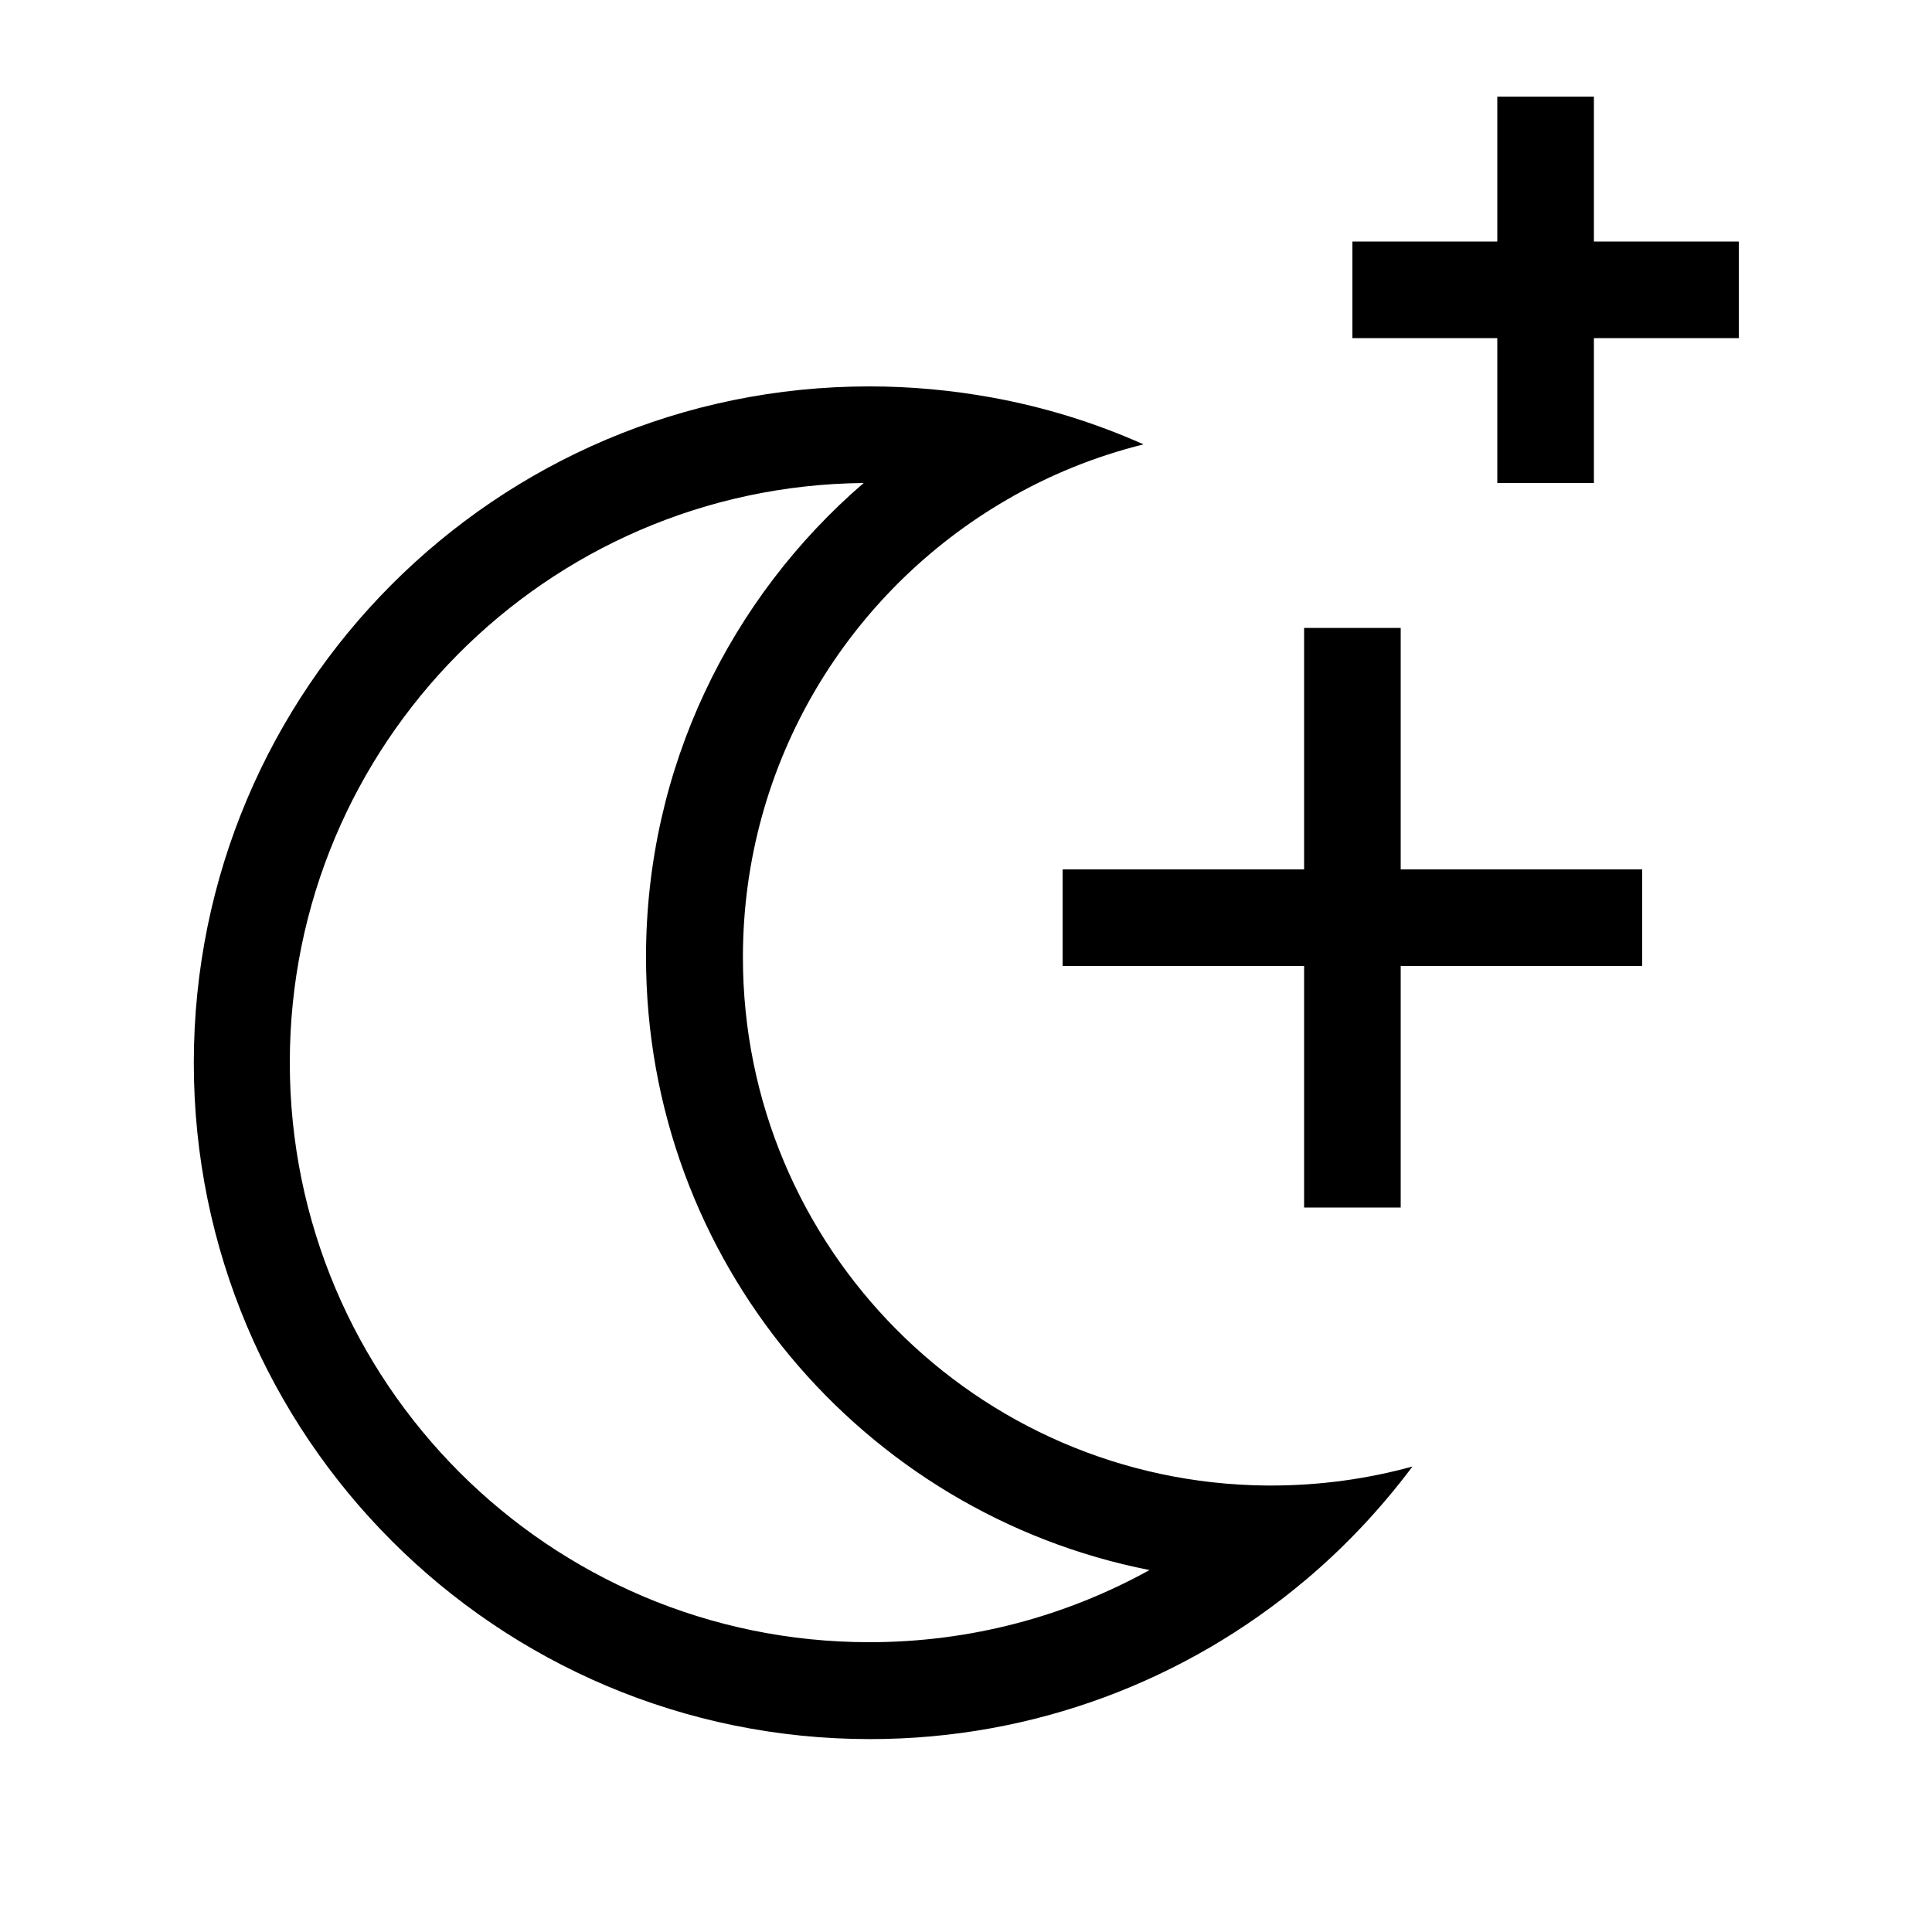 <svg xmlns="http://www.w3.org/2000/svg" viewBox="0 0 640 640"><!--! Font Awesome Pro 7.1.0 by @fontawesome - https://fontawesome.com License - https://fontawesome.com/license (Commercial License) Copyright 2025 Fonticons, Inc. --><path fill="currentColor" d="M528 32L528 80L576 80L576 112L528 112L528 160L496 160L496 112L448 112L448 80L496 80L496 32L528 32zM464 208L464 288L544 288L544 320L464 320L464 400L432 400L432 320L352 320L352 288L432 288L432 208L464 208zM328.7 131.7C346.2 134.9 362.9 140.1 378.8 147.2C362.7 151.2 347.5 157.4 333.6 165.5C281.3 195.8 246.1 252.3 246.1 317.1C246.1 413.2 323.6 491.2 419.5 492.1L421.1 492.1C437.3 492.1 453 489.9 467.9 485.8C457.4 499.8 445.4 512.6 432 523.8C393.1 556.4 342.9 576.1 288.2 576.1C164.5 576.1 64.2 475.8 64.2 352.1C64.2 228.4 164.3 128 288 128C301.9 128 315.5 129.3 328.7 131.7zM96 352C96 458 182 544 288 544C321.7 544 353.3 535.3 380.8 520.1C285.7 501.4 214 417.6 214 317C214 254.2 242 198 286.1 160C180.9 161 96 246.6 96 352z"/></svg>